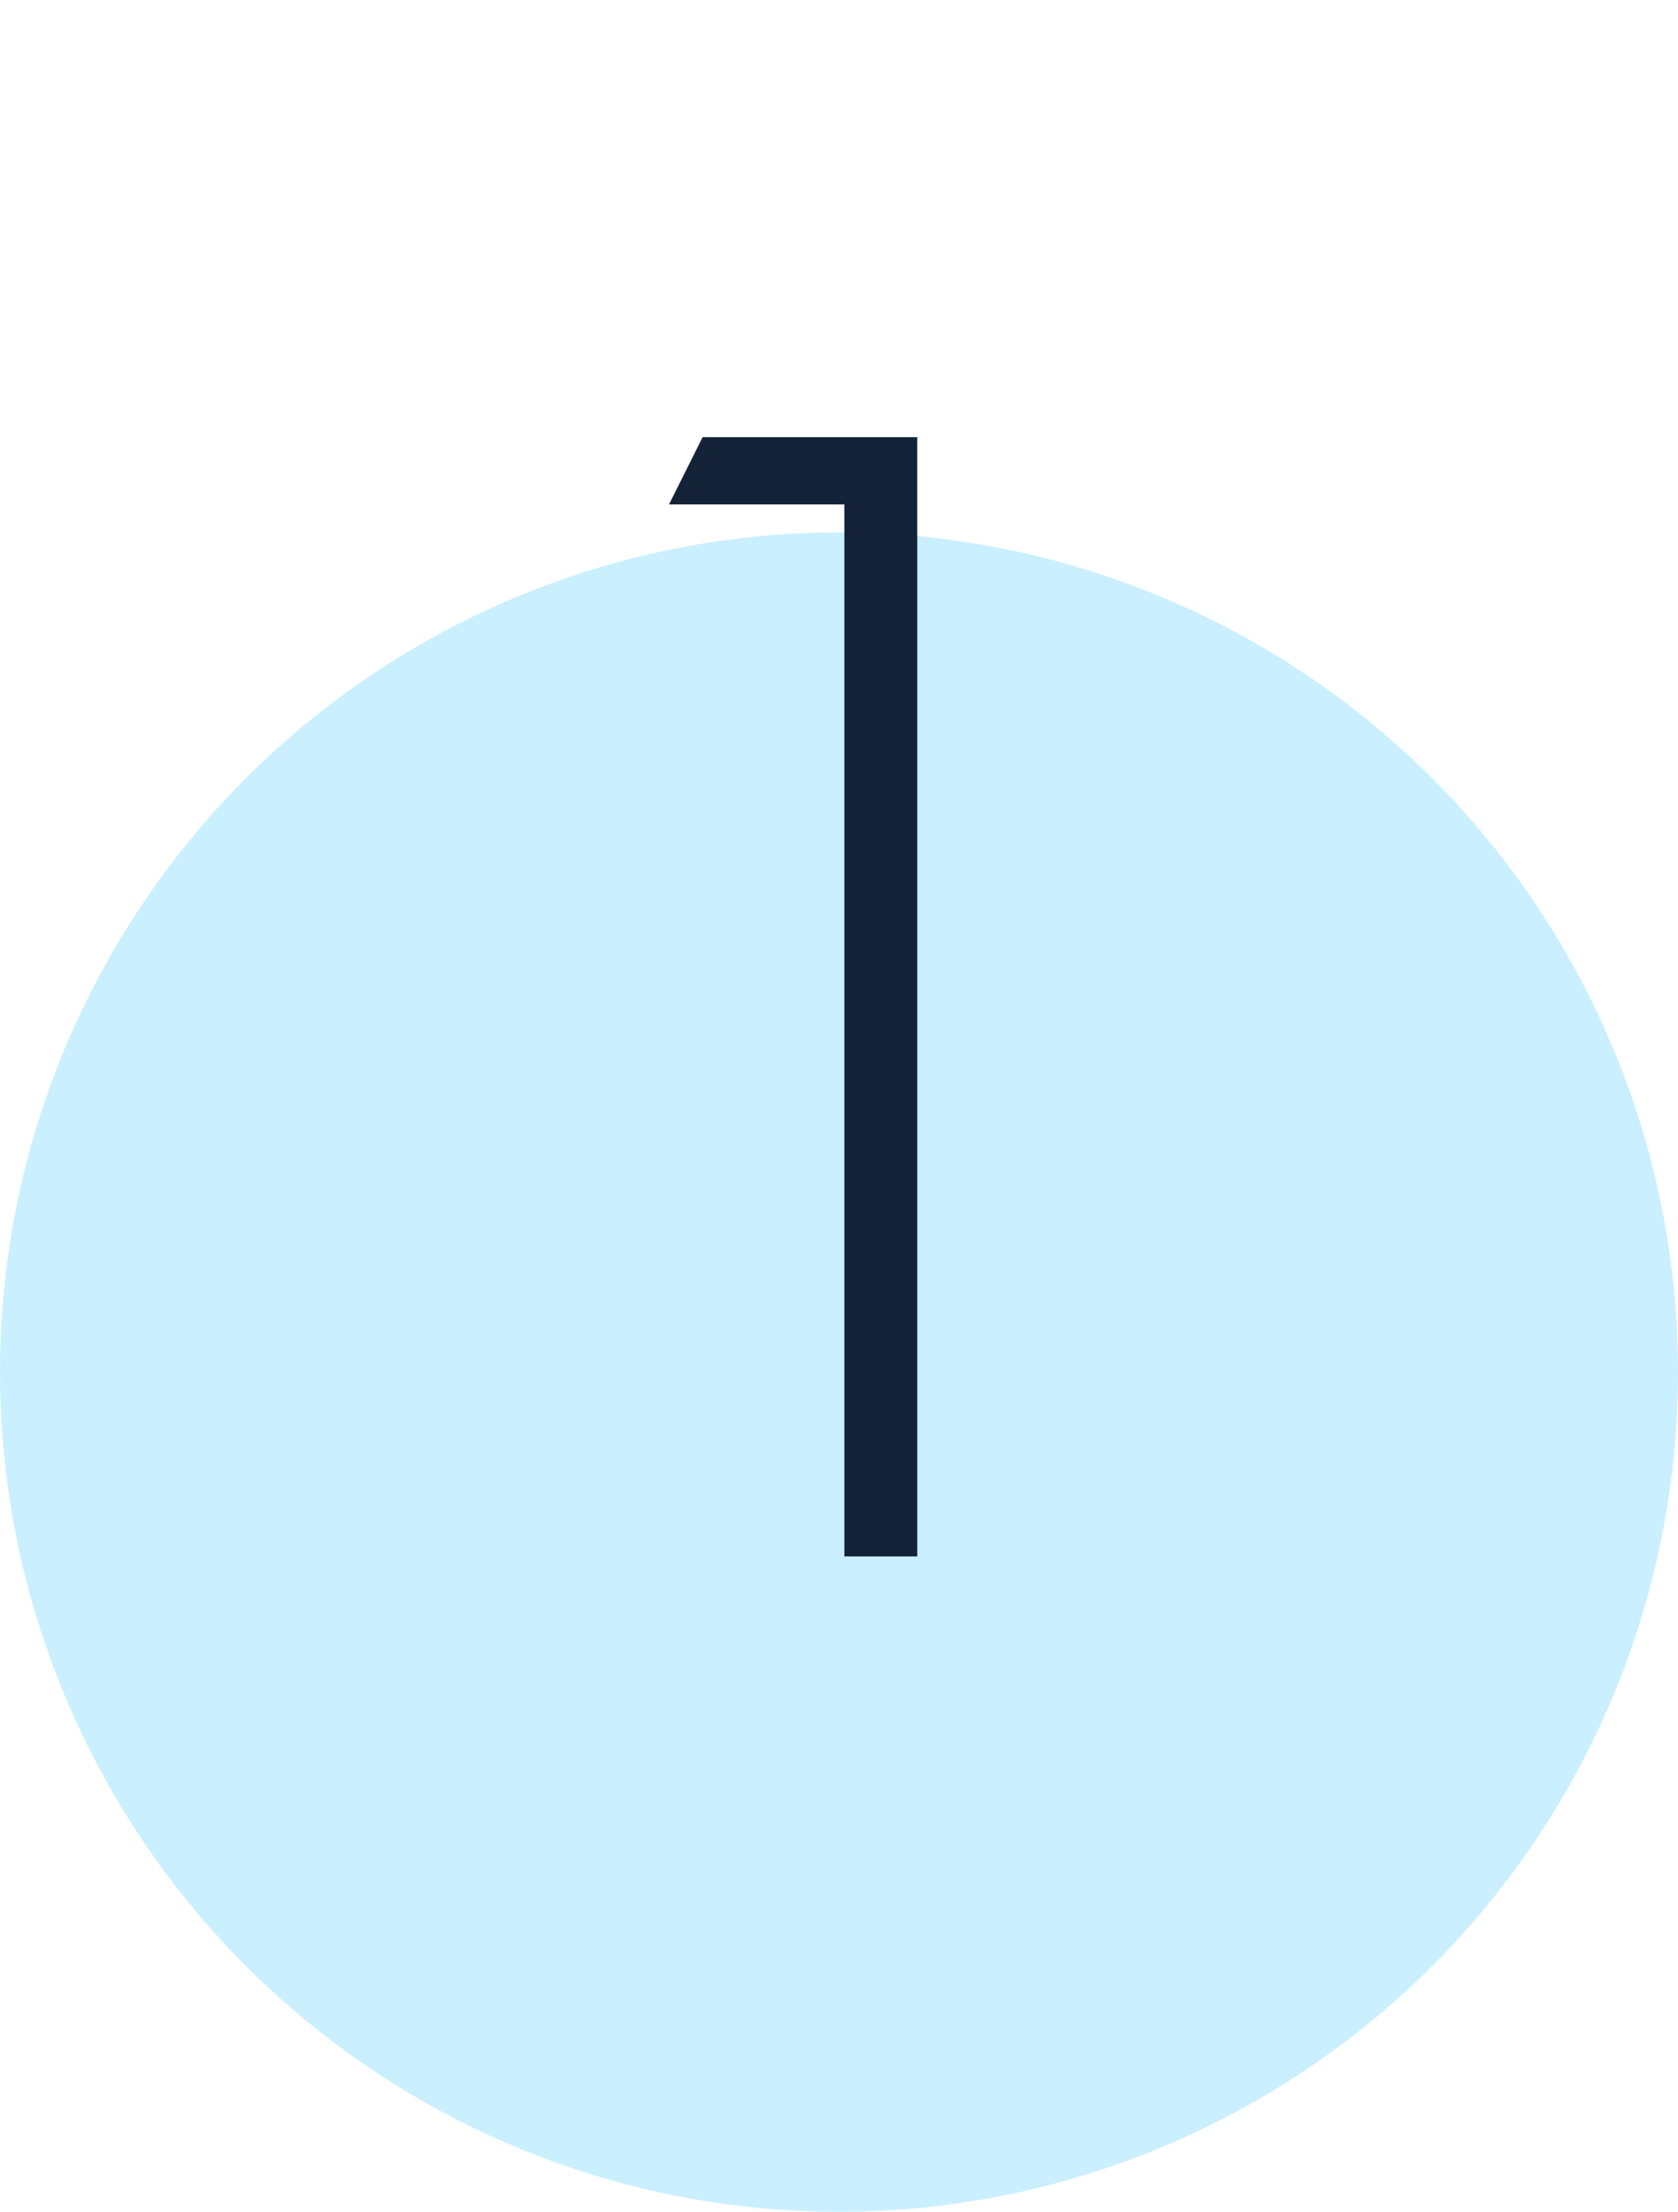 <svg width="82" height="108" viewBox="0 0 82 108" fill="none" xmlns="http://www.w3.org/2000/svg">
<circle opacity="0.21" cx="41" cy="67" r="41" fill="#00B3FF"/>
<path d="M41.262 24.63H32.693L34.335 21.347H44.825V76H41.262V24.63Z" fill="#152339"/>
</svg>
